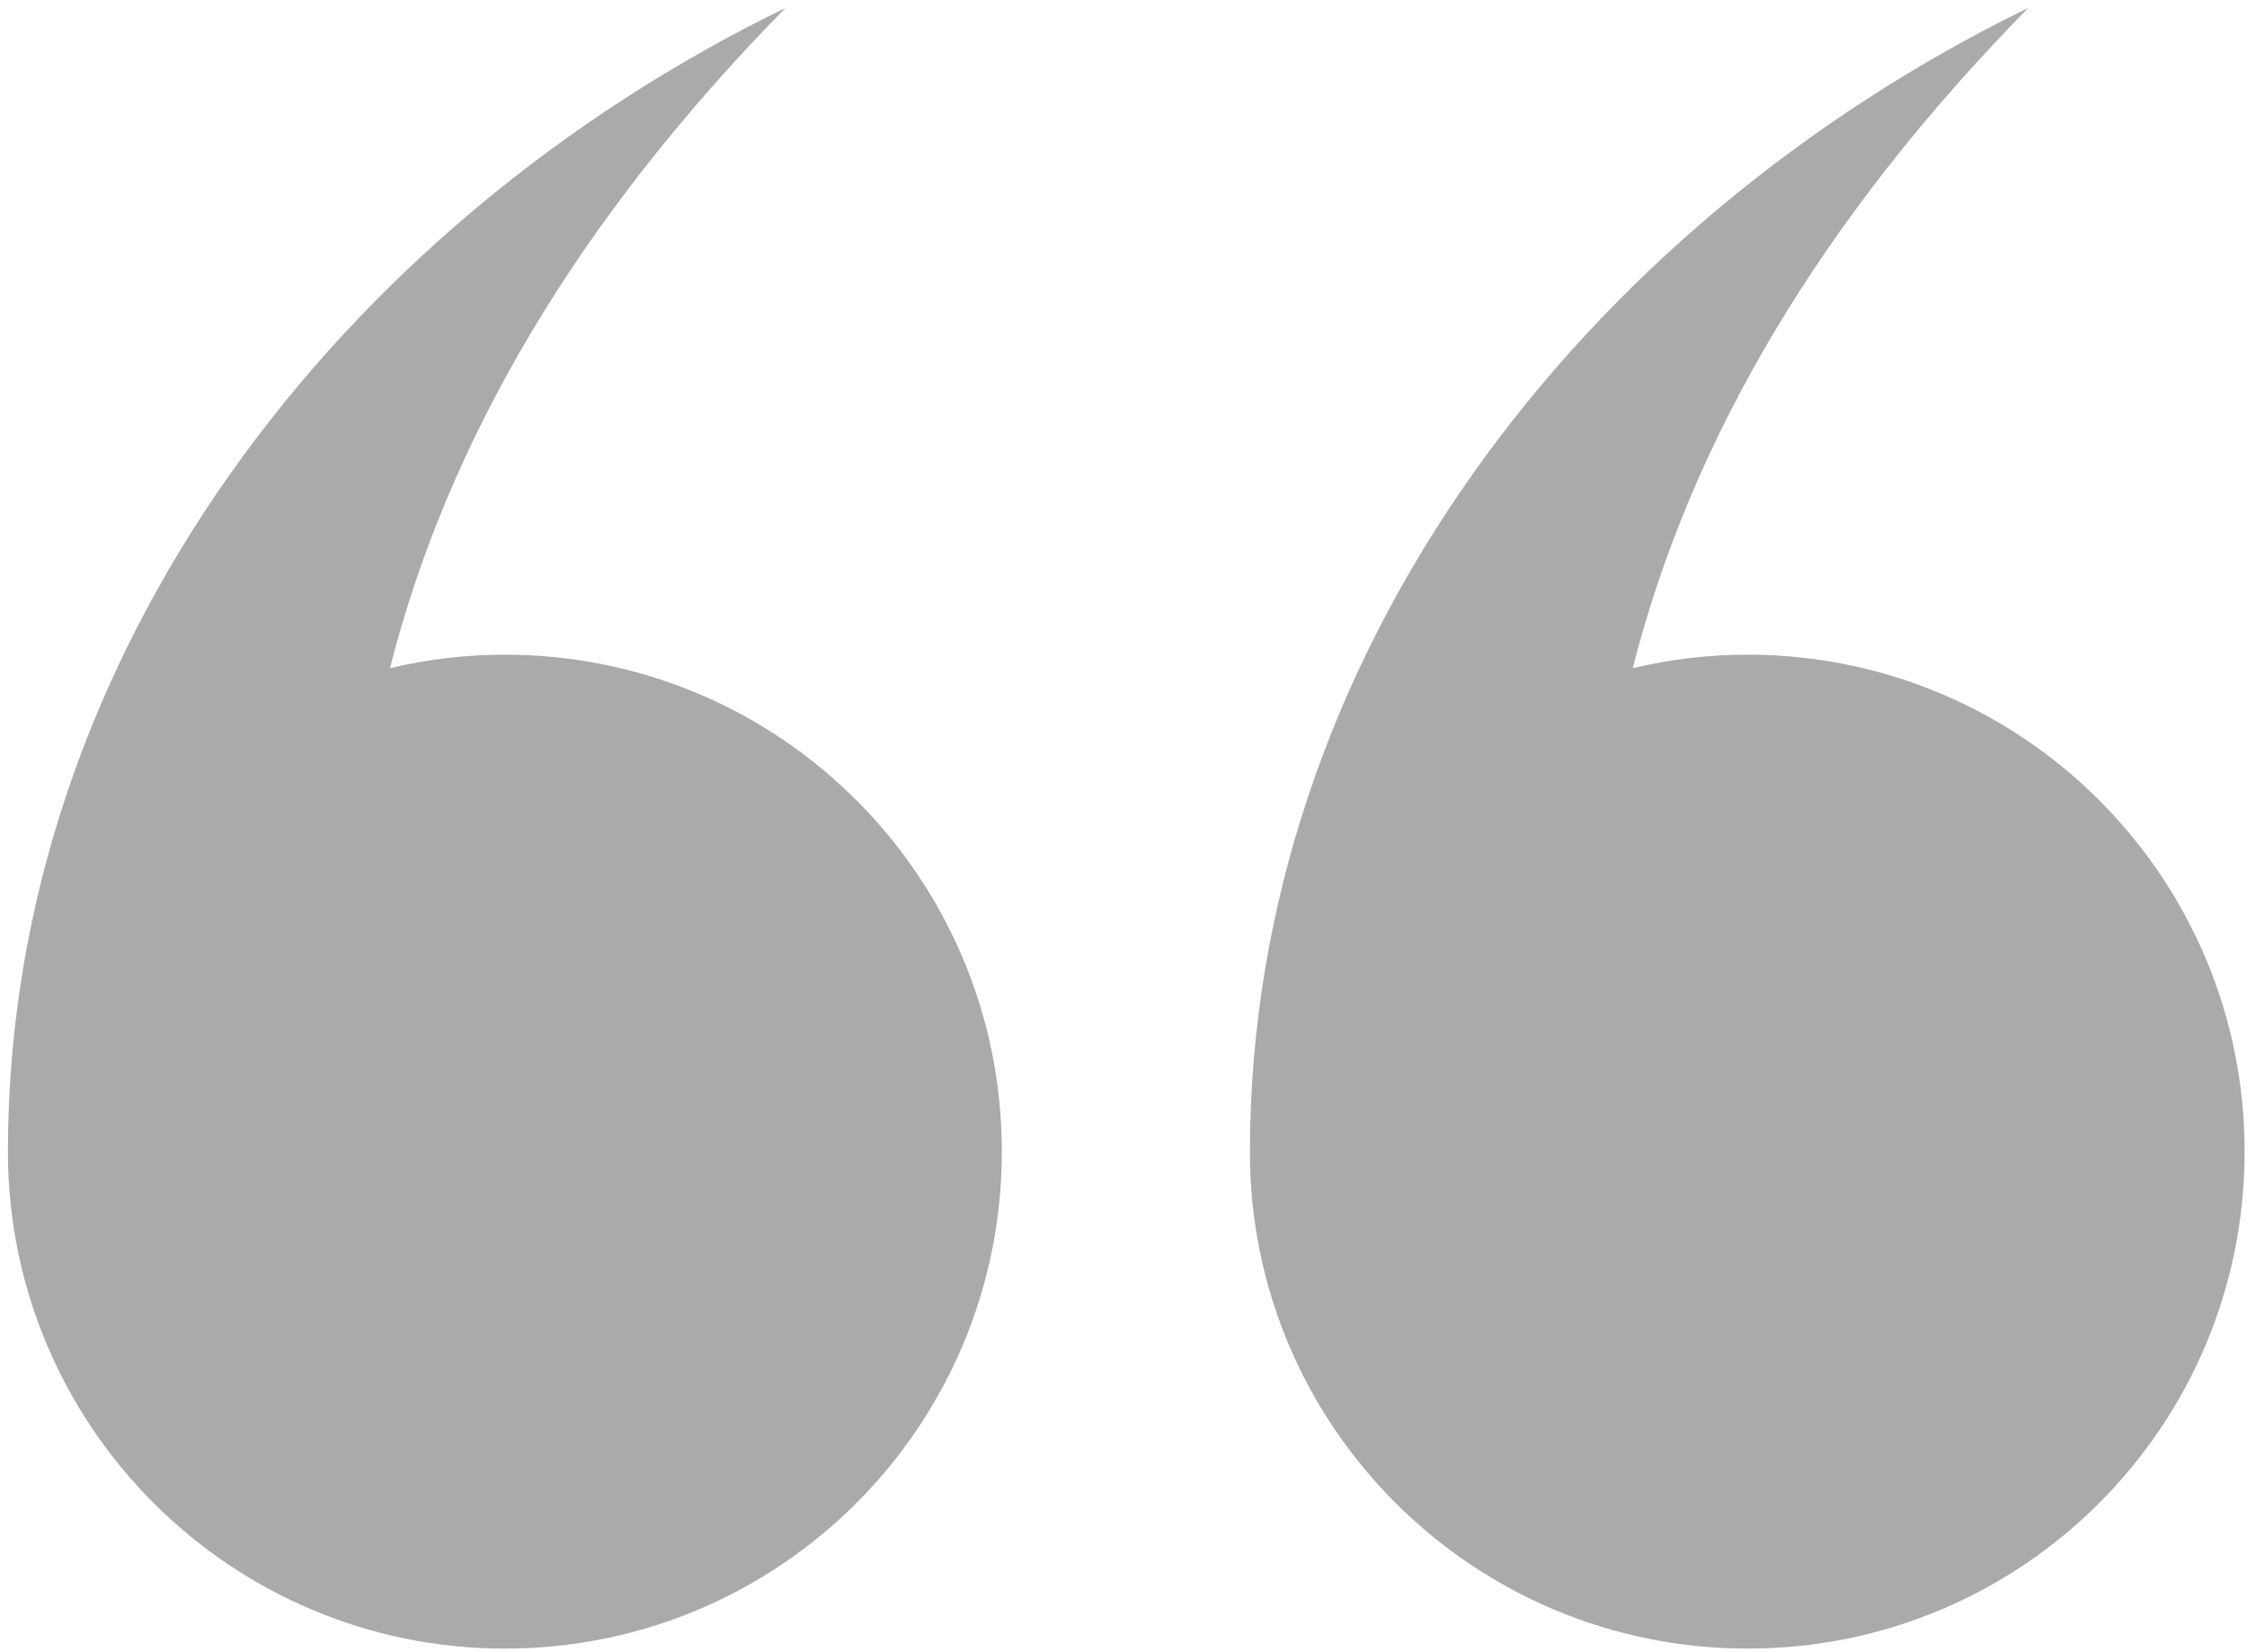 <?xml version="1.0" encoding="utf-8"?>
<!-- Generator: Adobe Illustrator 25.3.1, SVG Export Plug-In . SVG Version: 6.00 Build 0)  -->
<svg version="1.1" id="Ebene_1" xmlns="http://www.w3.org/2000/svg" xmlns:xlink="http://www.w3.org/1999/xlink" x="0px" y="0px"
	 viewBox="0 0 283.5 208.4" style="enable-background:new 0 0 283.5 208.4;" xml:space="preserve">
<style type="text/css">
	.st0{fill:#AAAAAA;}
</style>
<g>
	<path class="st0" d="M220.5,208c34.7,0,62.7-28.1,62.7-62.7c0-34.7-28.1-62.7-62.7-62.7c-5,0-9.9,0.6-14.5,1.7
		c7.3-28.7,23.6-56.5,49.9-83.3c-56.2,27.4-98.2,81.6-98.2,144.4C157.7,179.9,185.8,208,220.5,208z"/>
	<path class="st0" d="M63.7,208c34.7,0,62.7-28.1,62.7-62.7c0-34.7-28.1-62.7-62.7-62.7c-5,0-9.9,0.6-14.5,1.7
		c7.3-28.7,23.6-56.5,49.9-83.3C43,28.3,1,82.5,1,145.3C1,179.9,29.1,208,63.7,208z"/>
</g>
</svg>

